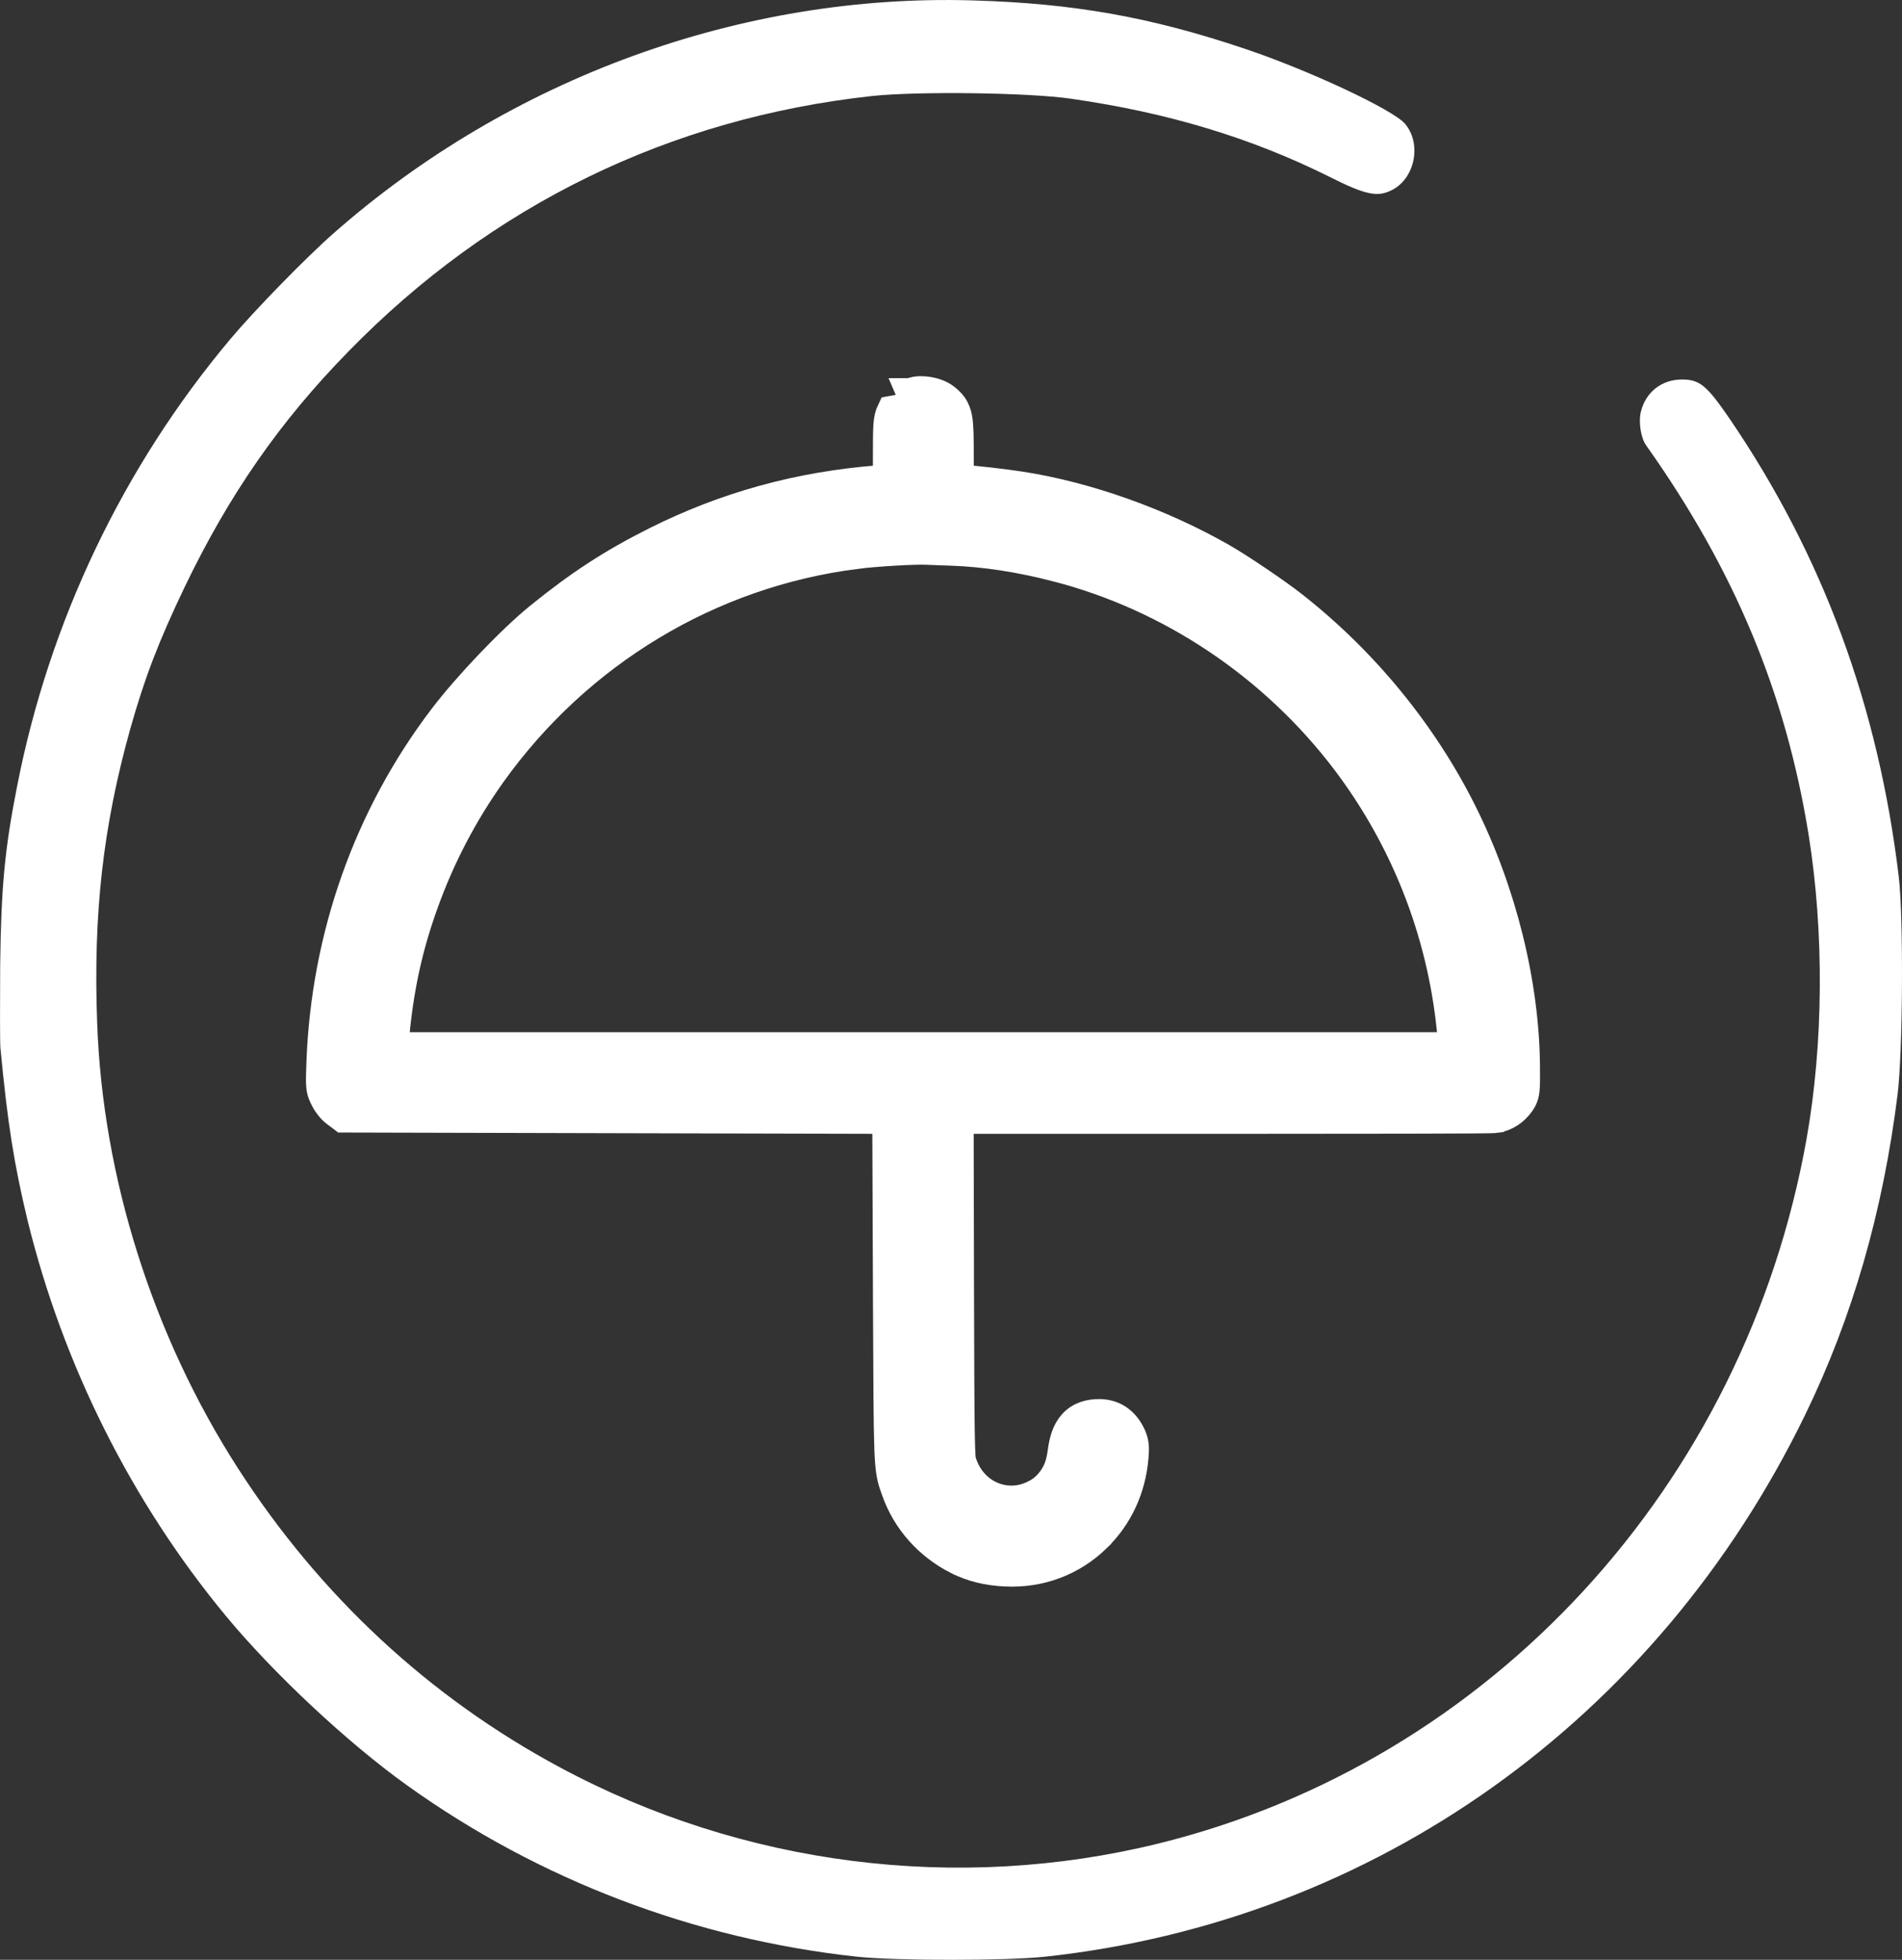 <svg width="33" height="34" viewBox="0 0 33 34" fill="none" xmlns="http://www.w3.org/2000/svg">
<rect x="0" y="0" width="33" height="34" fill="#333333" stroke="none"/>
<path d="M0.007 18.176C0.131 19.486 0.243 20.192 0.478 21.171C1.094 23.681 2.281 26.055 3.918 28.033C4.741 29.028 6.027 30.232 7.061 30.972C9.351 32.614 12.043 33.639 14.867 33.946C15.537 34.018 17.464 34.018 18.134 33.946C23.852 33.325 28.739 29.845 31.316 24.553C32.138 22.864 32.668 21.03 32.924 18.984C33.015 18.24 33.027 15.921 32.945 15.219C32.589 12.246 31.626 9.638 30.009 7.264C29.612 6.686 29.492 6.584 29.182 6.584C28.835 6.584 28.558 6.796 28.471 7.137C28.425 7.315 28.467 7.596 28.562 7.728C30.096 9.893 30.985 12.024 31.382 14.496C31.65 16.177 31.638 18.104 31.345 19.754C30.273 25.769 25.862 30.564 20.09 31.985C16.604 32.84 12.883 32.367 9.707 30.657C7.449 29.445 5.547 27.68 4.125 25.467C2.653 23.179 1.781 20.426 1.686 17.75C1.615 15.849 1.789 14.33 2.26 12.646C2.508 11.765 2.752 11.127 3.207 10.178C3.972 8.587 4.853 7.315 6.044 6.099C8.52 3.559 11.621 2.049 15.128 1.666C15.922 1.581 17.857 1.606 18.584 1.713C20.271 1.955 21.71 2.393 23.054 3.061C23.703 3.389 23.906 3.427 24.162 3.291C24.555 3.082 24.667 2.487 24.377 2.147C24.171 1.904 22.719 1.223 21.607 0.849C19.965 0.296 18.634 0.058 16.873 0.007C12.874 -0.112 8.855 1.351 5.796 4.04C5.316 4.461 4.415 5.384 3.997 5.882C2.136 8.098 0.854 10.782 0.296 13.645C0.081 14.73 0.019 15.406 0.003 16.751C-0.001 17.44 -0.001 18.082 0.007 18.176Z" fill="white"/>
<path d="M15.466 7.118L15.466 7.118L15.895 7.04L15.796 6.81C15.796 6.81 15.797 6.81 15.797 6.81C15.857 6.784 15.919 6.777 15.964 6.776C16.014 6.775 16.064 6.779 16.11 6.787C16.195 6.802 16.308 6.834 16.395 6.901C16.431 6.929 16.486 6.972 16.531 7.035C16.58 7.103 16.605 7.177 16.619 7.255C16.644 7.392 16.645 7.602 16.645 7.934V8.309C16.923 8.328 17.412 8.384 17.716 8.431L17.717 8.431C18.867 8.611 20.138 9.065 21.199 9.67L21.199 9.67C21.506 9.845 22.157 10.285 22.438 10.507C23.669 11.474 24.69 12.721 25.377 14.098C26.063 15.471 26.46 17.076 26.469 18.513L26.469 18.513C26.47 18.698 26.471 18.818 26.463 18.897C26.459 18.94 26.452 18.987 26.434 19.033C26.416 19.081 26.392 19.116 26.374 19.141C26.273 19.278 26.137 19.372 25.97 19.403L25.969 19.404C25.948 19.407 25.928 19.408 25.925 19.408L25.925 19.408C25.917 19.409 25.907 19.409 25.897 19.409C25.876 19.41 25.848 19.41 25.813 19.411C25.743 19.412 25.643 19.413 25.518 19.414C25.267 19.415 24.91 19.417 24.475 19.418C23.603 19.42 22.412 19.421 21.114 19.421H16.643L16.649 22.227C16.653 23.647 16.655 24.412 16.662 24.837C16.669 25.273 16.68 25.326 16.687 25.349C16.857 25.922 17.449 26.178 17.947 25.926L17.948 25.926C18.075 25.862 18.163 25.788 18.252 25.668C18.346 25.538 18.398 25.407 18.428 25.181L18.428 25.181C18.451 25.007 18.496 24.832 18.61 24.704C18.738 24.561 18.908 24.522 19.071 24.522C19.184 24.522 19.295 24.549 19.393 24.613C19.49 24.676 19.56 24.764 19.611 24.861C19.639 24.914 19.668 24.976 19.679 25.059C19.689 25.13 19.683 25.205 19.677 25.281C19.631 25.821 19.411 26.305 19.03 26.677L19.03 26.678C18.602 27.094 18.044 27.304 17.441 27.273C17.13 27.258 16.868 27.194 16.617 27.069L16.617 27.069L16.616 27.069C16.108 26.812 15.724 26.382 15.541 25.858L15.541 25.858C15.536 25.846 15.532 25.834 15.528 25.822C15.504 25.755 15.479 25.685 15.461 25.591C15.44 25.484 15.428 25.35 15.42 25.136C15.405 24.737 15.402 24.011 15.396 22.563C15.396 22.463 15.395 22.359 15.395 22.252V22.252L15.384 19.421L10.834 19.41L6.035 19.398L5.952 19.398L5.886 19.348L5.823 19.301C5.781 19.27 5.743 19.228 5.716 19.194C5.688 19.159 5.657 19.114 5.634 19.066C5.621 19.042 5.604 19.009 5.59 18.97C5.574 18.924 5.566 18.88 5.562 18.832C5.555 18.749 5.559 18.63 5.566 18.444L5.566 18.444C5.645 16.247 6.385 14.155 7.696 12.438C8.118 11.886 8.869 11.098 9.352 10.706L9.352 10.706C10.045 10.143 10.61 9.775 11.365 9.394L11.366 9.394C12.59 8.779 13.865 8.429 15.258 8.321L15.258 8.321L15.395 8.311V7.932C15.395 7.652 15.396 7.488 15.403 7.383C15.411 7.265 15.428 7.196 15.466 7.118ZM16.511 9.564L16.51 9.564C16.452 9.562 16.392 9.56 16.336 9.558C16.215 9.553 16.112 9.55 16.076 9.548L16.075 9.548C15.876 9.538 15.195 9.577 14.847 9.621L14.847 9.622C12.32 9.943 10.033 11.32 8.53 13.424C8.039 14.113 7.643 14.87 7.355 15.674L7.355 15.674C7.096 16.393 6.944 17.069 6.862 17.866C6.852 17.971 6.843 18.076 6.837 18.157H16.02H25.204C25.198 18.071 25.189 17.956 25.177 17.844C25.003 16.151 24.372 14.552 23.346 13.197C22.095 11.551 20.316 10.358 18.345 9.846L18.344 9.846C17.706 9.679 17.085 9.584 16.511 9.564Z" fill="white" stroke="white" stroke-width="0.5"/>
</svg>
